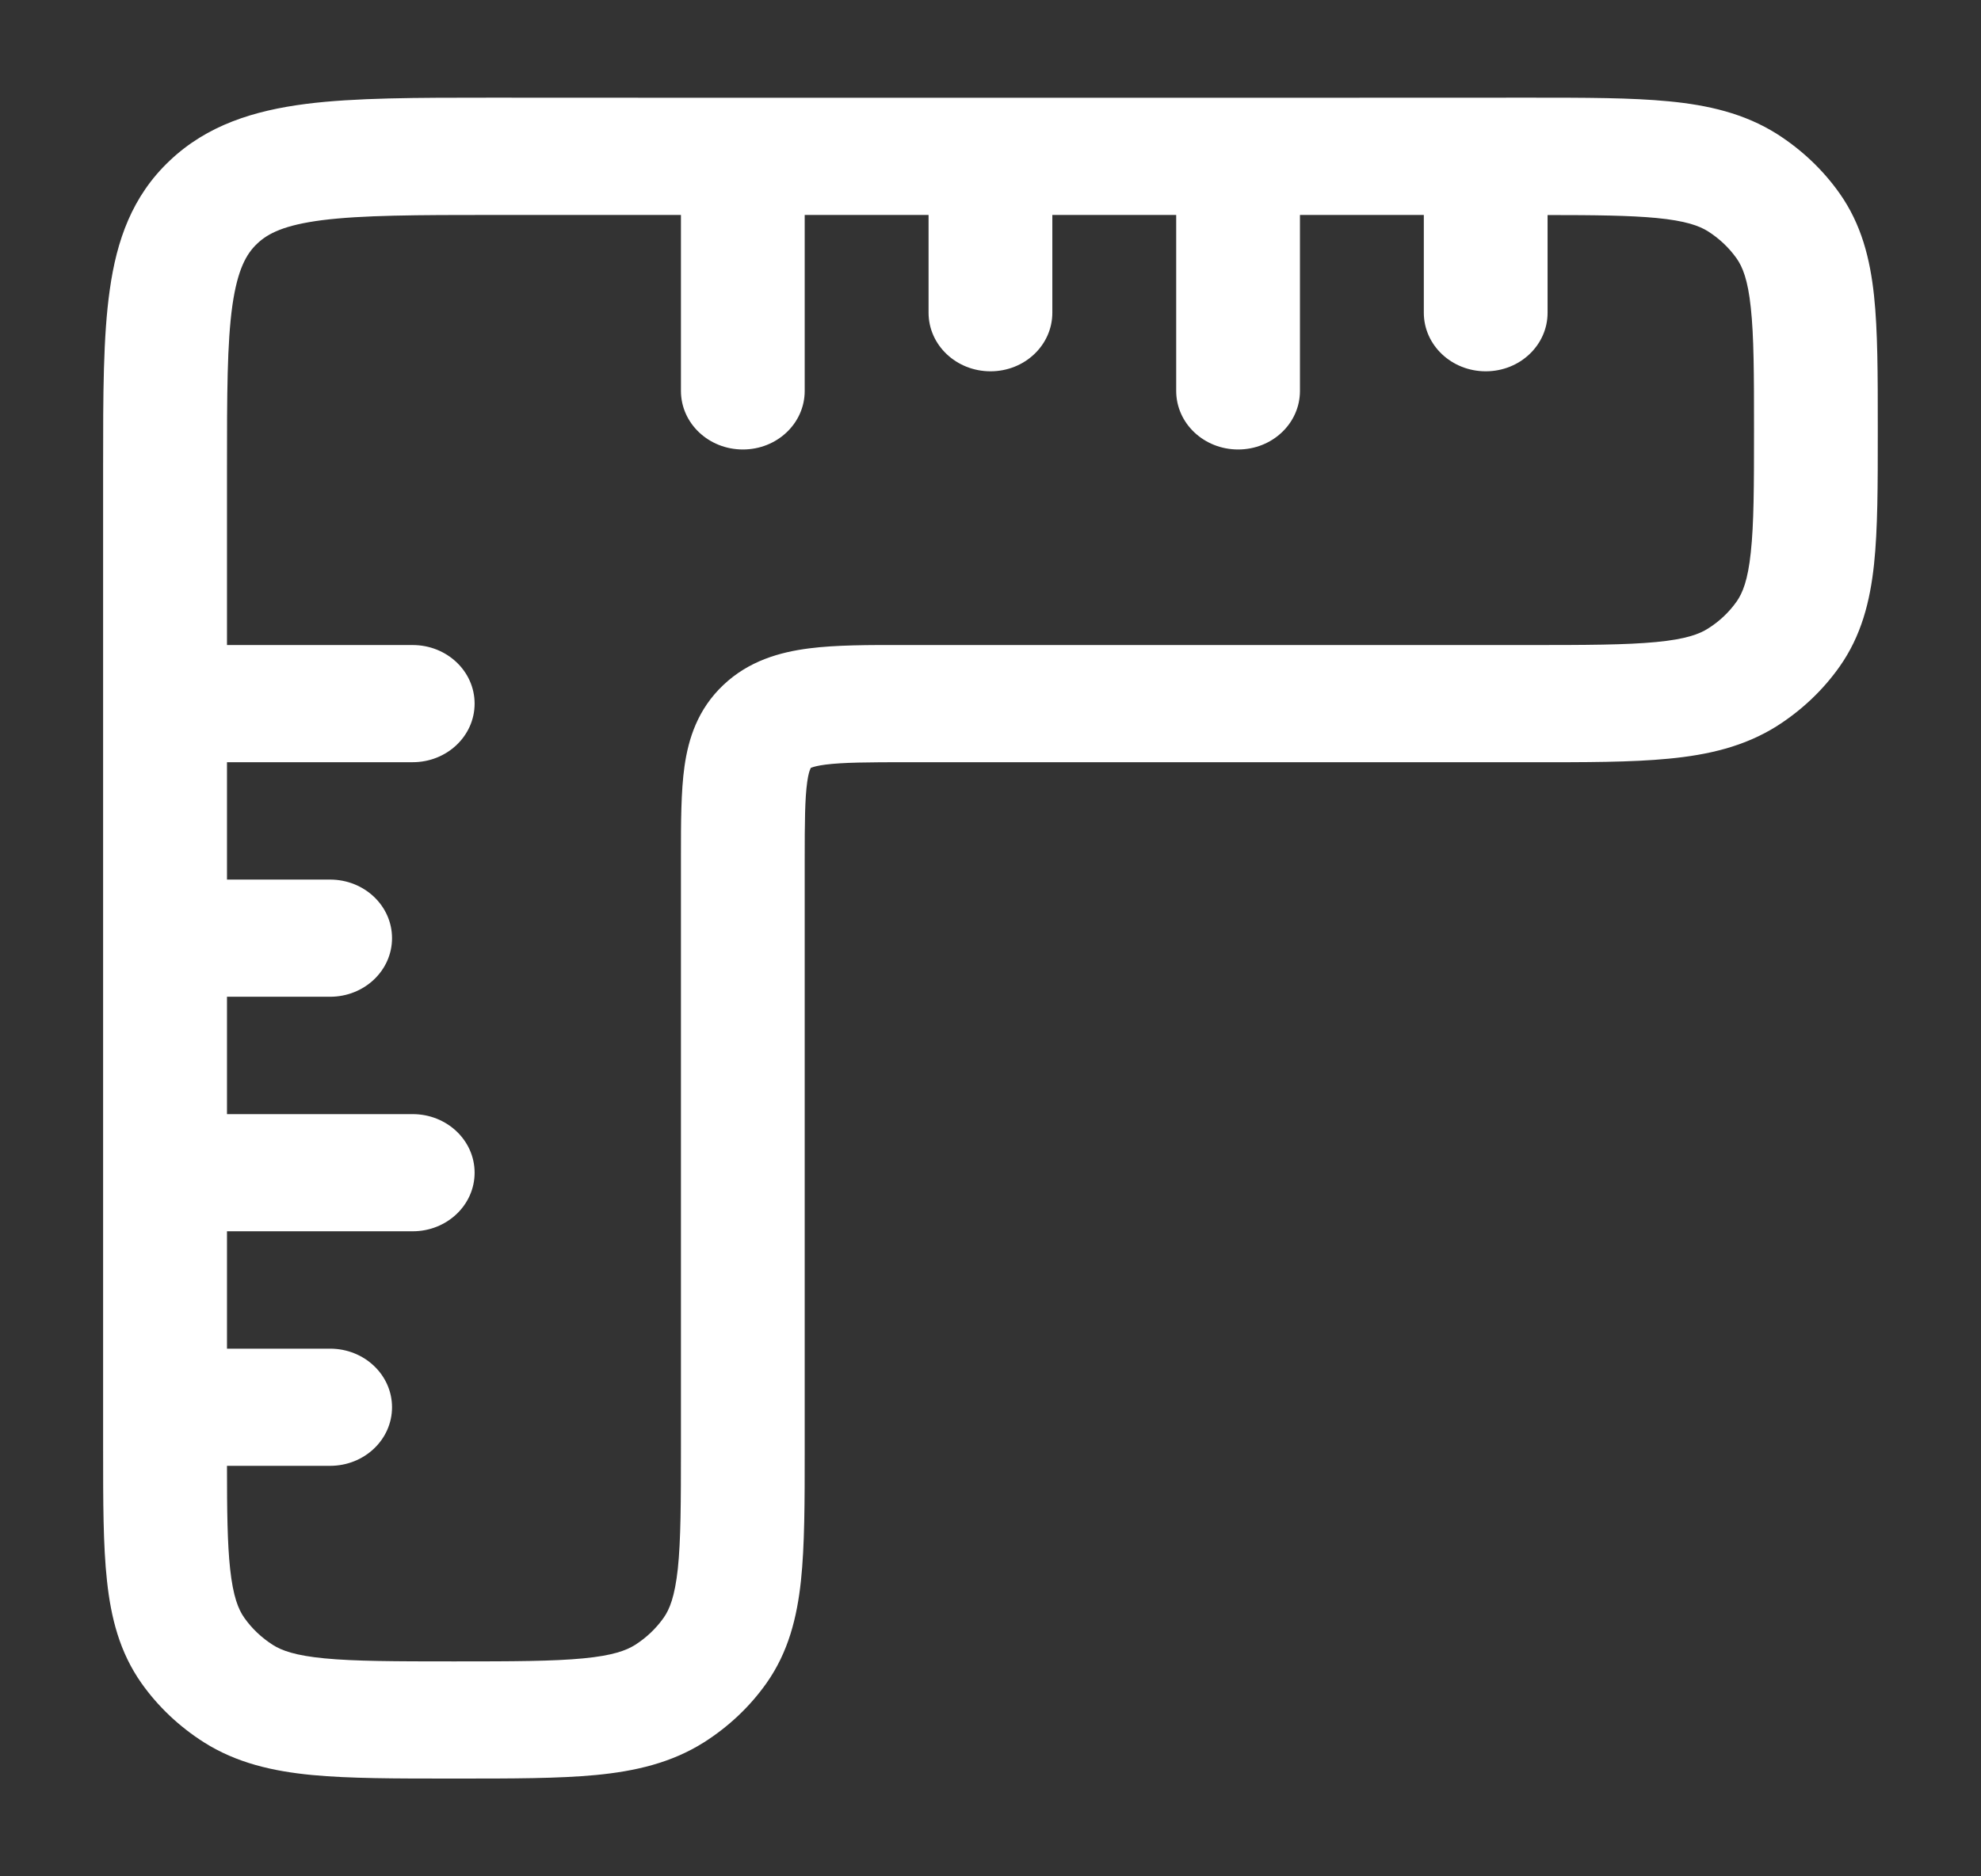 <svg width="19" height="18" viewBox="0 0 19 18" fill="none" xmlns="http://www.w3.org/2000/svg">
<rect x="0" y="0" width="19" height="18" fill="#333333" stroke="none"/>
<g clip-path="url(#clip0_1_395)">
<path fill-rule="evenodd" clip-rule="evenodd" d="M4.709 0.937L7.124 0.938C7.124 0.938 7.124 0.938 7.124 0.938C7.124 0.938 7.125 0.938 7.125 0.938H9.499C9.499 0.938 9.499 0.938 9.499 0.938C9.499 0.938 9.5 0.938 9.5 0.938H11.874C11.874 0.938 11.874 0.938 11.874 0.938C11.874 0.938 11.875 0.938 11.875 0.938L14.676 0.937C15.206 0.937 15.648 0.937 16.006 0.972C16.381 1.008 16.729 1.087 17.043 1.285C17.28 1.436 17.484 1.629 17.643 1.854C17.853 2.151 17.936 2.481 17.974 2.836C18.01 3.175 18.01 3.594 18.01 4.096V4.154C18.01 4.656 18.01 5.075 17.974 5.414C17.936 5.769 17.853 6.099 17.643 6.396C17.484 6.621 17.28 6.814 17.043 6.965C16.729 7.163 16.381 7.242 16.006 7.278C15.648 7.313 15.206 7.313 14.676 7.312L8.708 7.312C8.318 7.312 8.085 7.314 7.918 7.335C7.842 7.345 7.804 7.356 7.786 7.363C7.782 7.364 7.78 7.366 7.778 7.366L7.776 7.367L7.775 7.369C7.775 7.371 7.773 7.373 7.772 7.377C7.764 7.393 7.752 7.43 7.742 7.502C7.72 7.66 7.718 7.881 7.718 8.25L7.718 13.904C7.718 14.406 7.718 14.825 7.682 15.164C7.644 15.519 7.561 15.849 7.352 16.146C7.193 16.371 6.989 16.564 6.751 16.715C6.437 16.913 6.09 16.992 5.715 17.028C5.357 17.062 4.914 17.062 4.384 17.062H4.324C3.793 17.062 3.351 17.062 2.993 17.028C2.618 16.992 2.27 16.913 1.957 16.715C1.719 16.564 1.515 16.371 1.356 16.146C1.147 15.849 1.064 15.519 1.026 15.164C0.989 14.825 0.989 14.406 0.989 13.904L0.989 4.461C0.989 3.787 0.989 3.225 1.053 2.779C1.119 2.308 1.266 1.883 1.627 1.542C1.987 1.2 2.436 1.061 2.933 0.997C3.404 0.937 3.997 0.937 4.709 0.937ZM2.177 7.312H3.958C4.286 7.312 4.552 7.061 4.552 6.75C4.552 6.439 4.286 6.188 3.958 6.188H2.177V4.5C2.177 3.777 2.178 3.291 2.229 2.929C2.279 2.583 2.363 2.435 2.467 2.337C2.57 2.239 2.726 2.159 3.091 2.112C3.474 2.064 3.986 2.062 4.75 2.062H6.531V3.75C6.531 4.061 6.797 4.312 7.125 4.312C7.453 4.312 7.718 4.061 7.718 3.75L7.718 2.062H8.906V3C8.906 3.311 9.172 3.562 9.5 3.562C9.828 3.562 10.093 3.311 10.093 3V2.062H11.281V3.75C11.281 4.061 11.547 4.312 11.875 4.312C12.203 4.312 12.468 4.061 12.468 3.75V2.062H13.656V3C13.656 3.311 13.922 3.562 14.25 3.562C14.578 3.562 14.843 3.311 14.843 3V2.063C15.305 2.063 15.63 2.067 15.886 2.091C16.167 2.118 16.297 2.166 16.383 2.22C16.491 2.289 16.584 2.377 16.656 2.479C16.713 2.56 16.764 2.683 16.792 2.95C16.822 3.225 16.823 3.587 16.823 4.125C16.823 4.663 16.822 5.025 16.792 5.3C16.764 5.567 16.713 5.69 16.656 5.771C16.584 5.873 16.491 5.961 16.383 6.029C16.297 6.084 16.167 6.132 15.886 6.159C15.595 6.187 15.214 6.188 14.646 6.188H8.708C8.696 6.188 8.684 6.188 8.673 6.188C8.33 6.187 8.016 6.187 7.76 6.22C7.479 6.256 7.181 6.34 6.937 6.572C6.692 6.804 6.603 7.085 6.565 7.352C6.531 7.594 6.531 7.892 6.531 8.216C6.531 8.228 6.531 8.239 6.531 8.25V13.875C6.531 14.413 6.53 14.775 6.501 15.05C6.472 15.316 6.422 15.44 6.364 15.521C6.292 15.623 6.199 15.711 6.091 15.78C6.005 15.834 5.875 15.882 5.595 15.909C5.304 15.937 4.922 15.938 4.354 15.938C3.786 15.938 3.404 15.937 3.113 15.909C2.832 15.882 2.702 15.834 2.617 15.78C2.509 15.711 2.416 15.623 2.344 15.521C2.286 15.44 2.236 15.316 2.207 15.05C2.181 14.808 2.177 14.499 2.177 14.062H3.166C3.494 14.062 3.76 13.811 3.76 13.5C3.76 13.189 3.494 12.938 3.166 12.938H2.177V11.812H3.958C4.286 11.812 4.552 11.561 4.552 11.25C4.552 10.939 4.286 10.688 3.958 10.688H2.177V9.562H3.166C3.494 9.562 3.76 9.311 3.76 9C3.76 8.689 3.494 8.438 3.166 8.438H2.177V7.312Z" fill="white"/>
</g>
<defs>
<clipPath id="clip0_1_395">
<rect width="19" height="18" rx="5" fill="white"/>
</clipPath>
</defs>
</svg>
